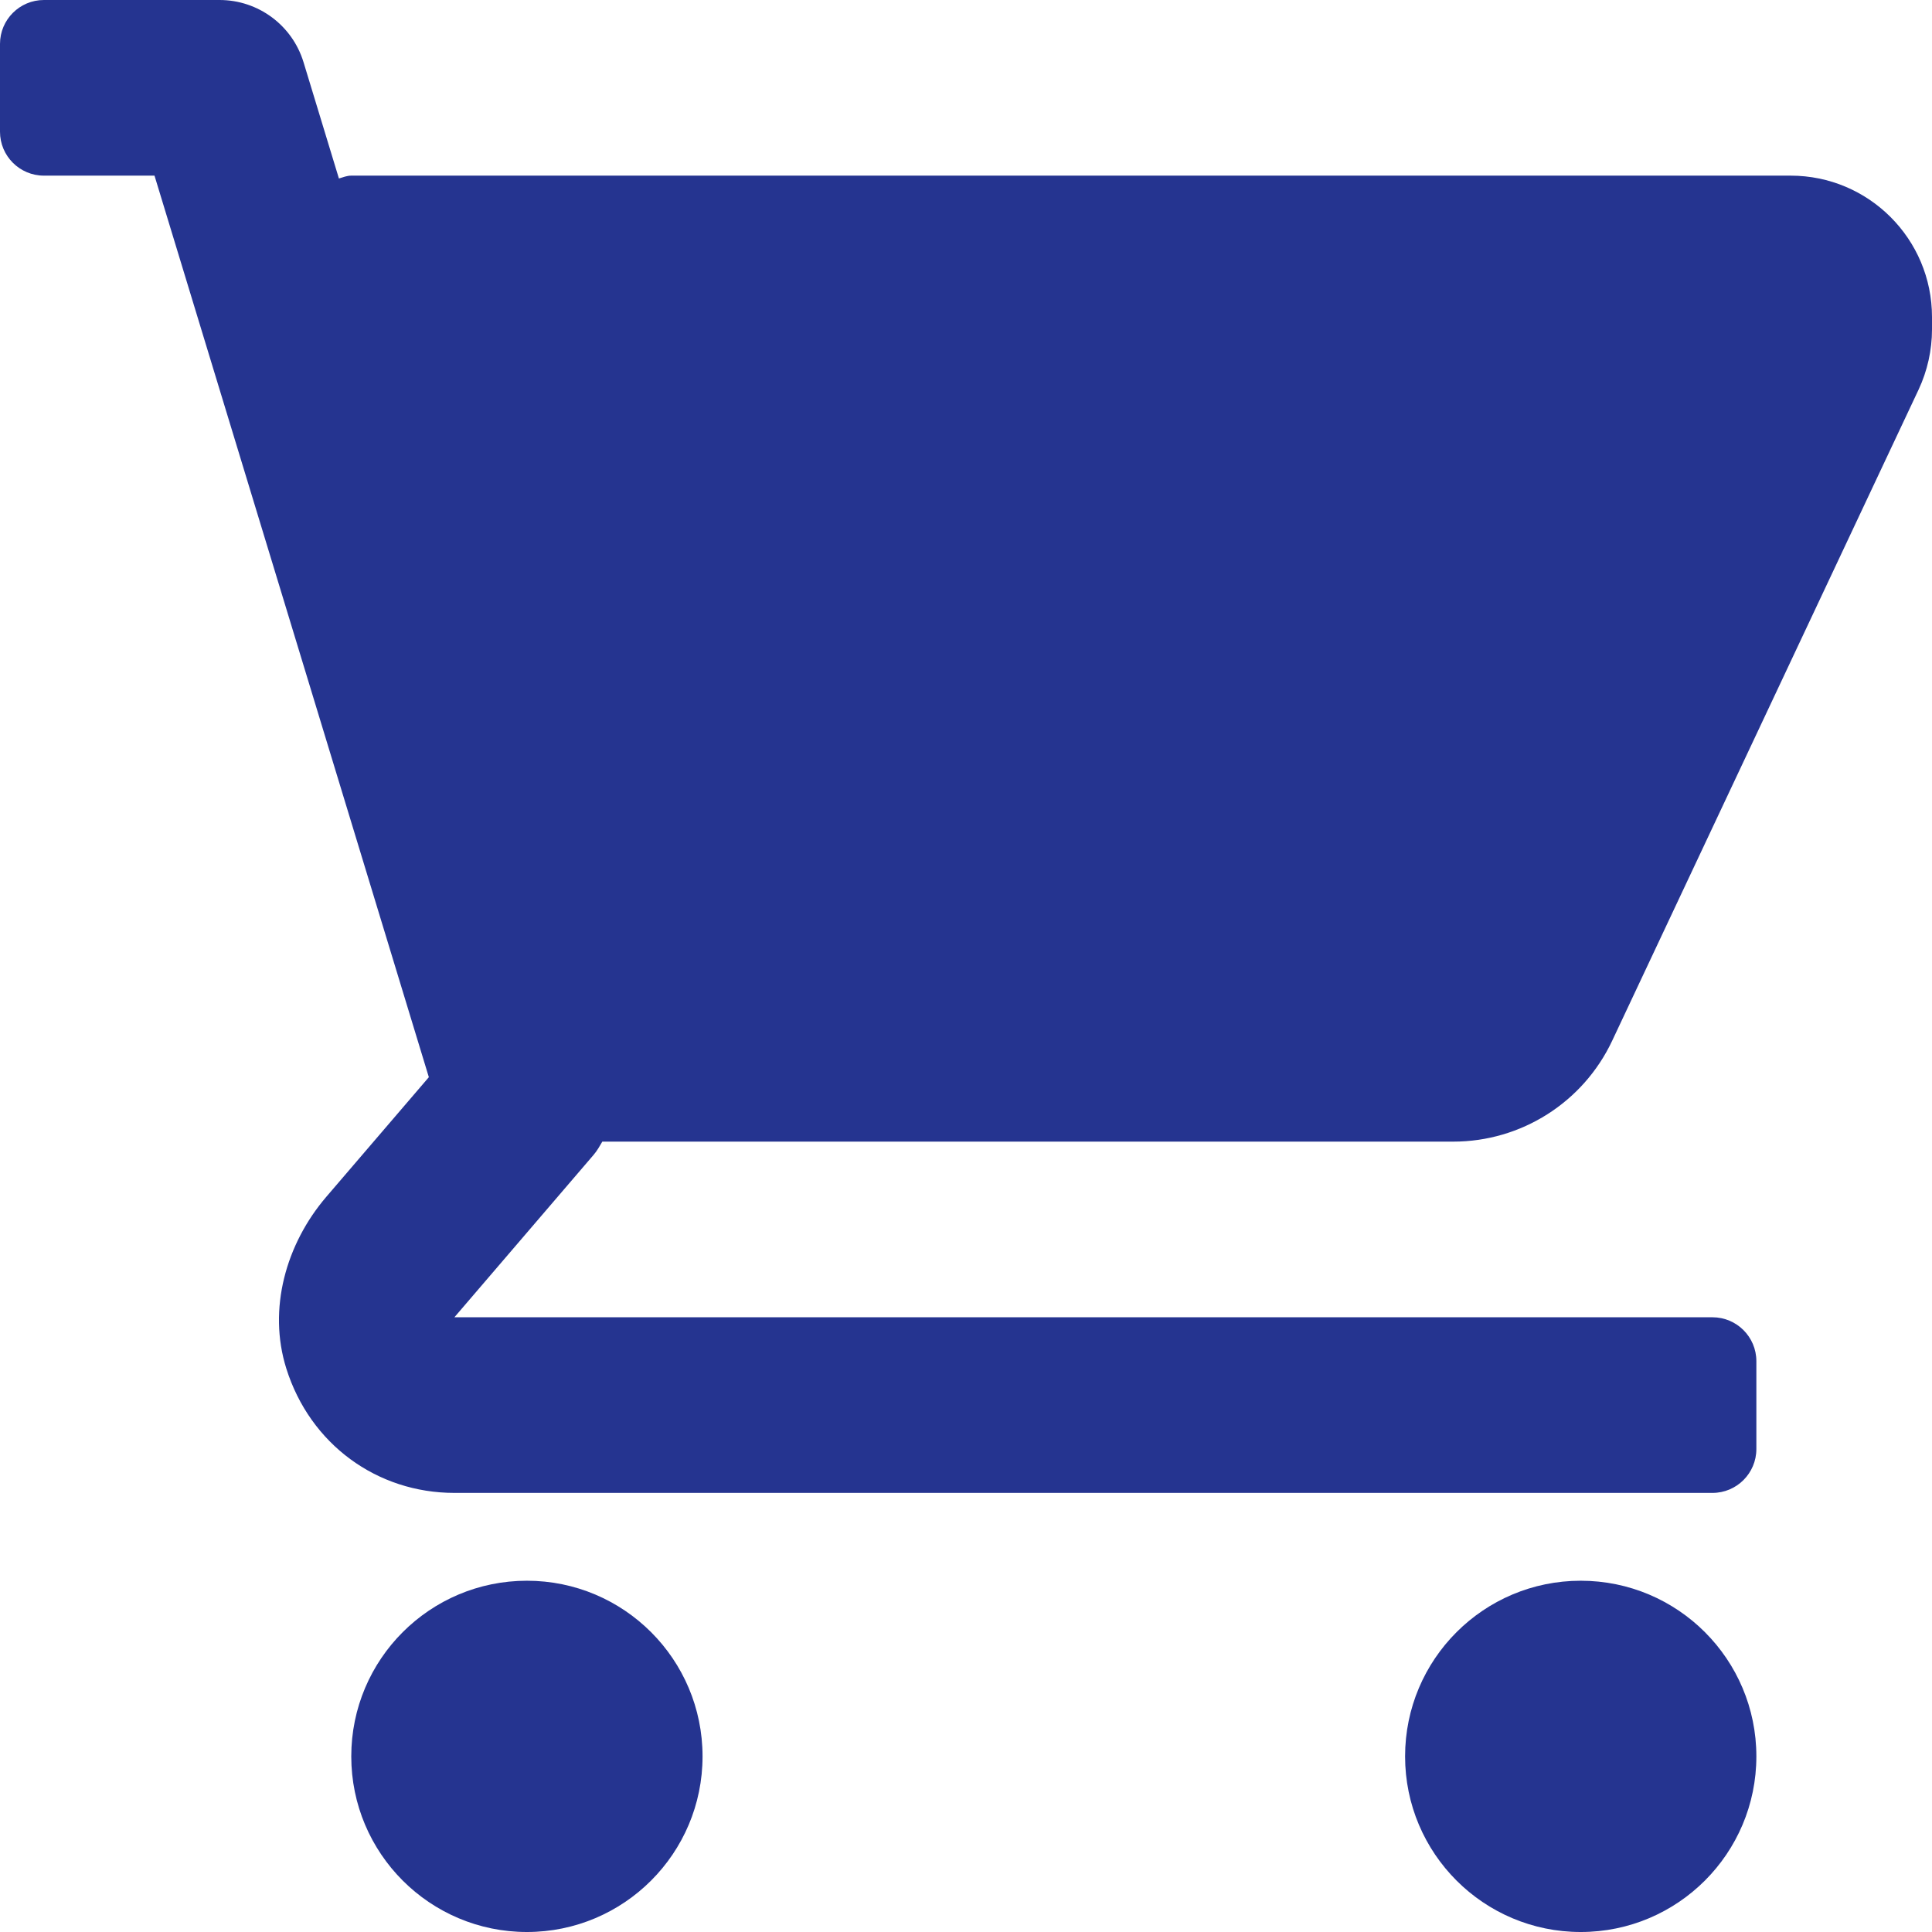 <?xml version="1.0"?>
<svg xmlns="http://www.w3.org/2000/svg" xmlns:xlink="http://www.w3.org/1999/xlink" version="1.1" id="Layer_1" x="0px" y="0px" viewBox="0 0 469.333 469.333" style="enable-background:new 0 0 469.333 469.333;" xml:space="preserve" width="512px" height="512px"><g><g>
	<g>
		<g>
			<path d="M434.979,42.667H85.333c-1.053,0-2.014,0.396-3.001,0.693l-8.594-28.241C71.005,6.138,62.721,0,53.333,0H10.667     C4.776,0,0,4.776,0,10.667V32c0,5.891,4.776,10.667,10.667,10.667h26.865l66.646,219.01l-24.891,29.039     c-9.838,11.477-14.268,27.291-9.74,41.713c5.791,18.445,22.07,30.237,40.839,30.237H416c5.891,0,10.667-4.776,10.667-10.667     v-21.333c0-5.891-4.776-10.667-10.667-10.667H110.385l33.813-39.448c0.85-0.992,1.475-2.112,2.12-3.219h206.703     c16.533,0,31.578-9.548,38.618-24.507l74.434-158.17c2.135-4.552,3.26-9.604,3.26-14.615v-3.021     C469.333,58.048,453.952,42.667,434.979,42.667z" data-original="#000000" class="active-path" data-old_color="#000000" fill="#253490"/>
			<circle cx="128" cy="426.667" r="42.667" data-original="#000000" class="active-path" data-old_color="#000000" fill="#253490"/>
			<circle cx="384" cy="426.667" r="42.667" data-original="#000000" class="active-path" data-old_color="#000000" fill="#253490"/>
		</g>
	</g>
</g></g> </svg>
